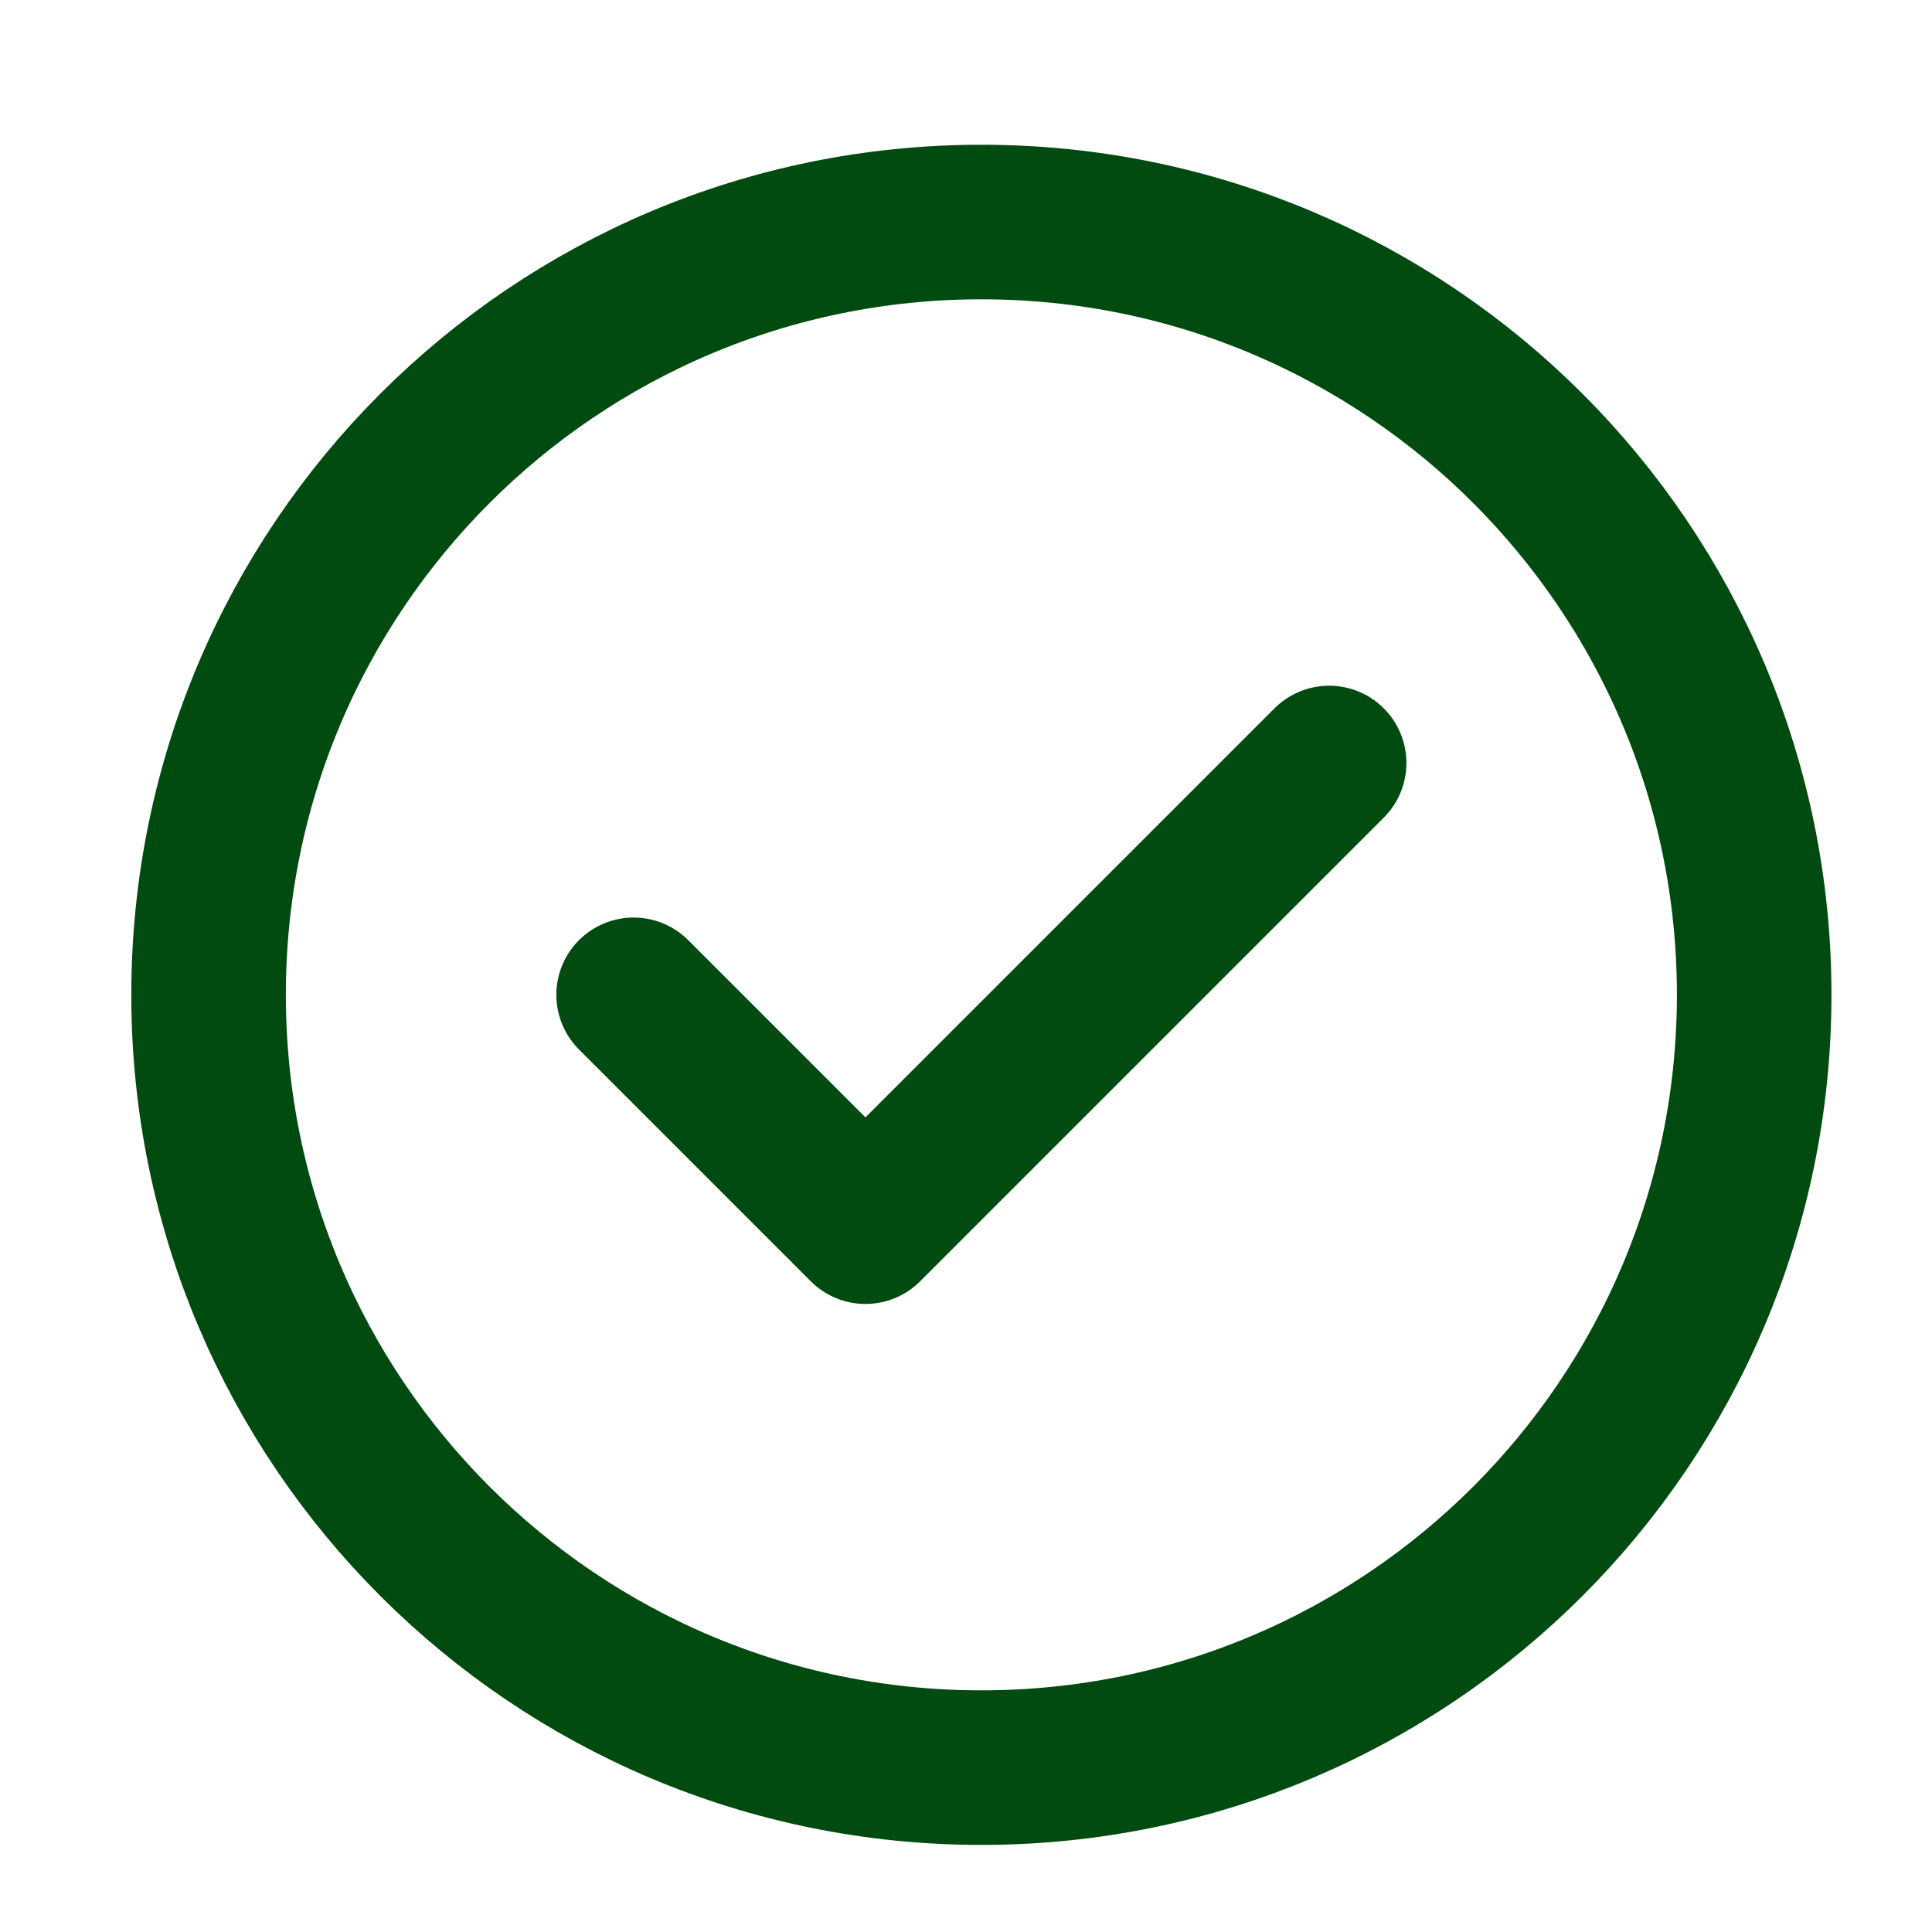 <svg width="25" height="25" viewBox="0 0 25 25" fill="none" xmlns="http://www.w3.org/2000/svg">
<path d="M8.199 12.873L11.199 15.873L17.199 9.873M22.699 12.873C22.699 18.396 18.222 22.873 12.699 22.873C7.176 22.873 2.699 18.396 2.699 12.873C2.699 7.35 7.176 2.873 12.699 2.873C18.222 2.873 22.699 7.35 22.699 12.873Z" stroke="#014B10" stroke-width="2" stroke-linecap="round" stroke-linejoin="round"/>
</svg>